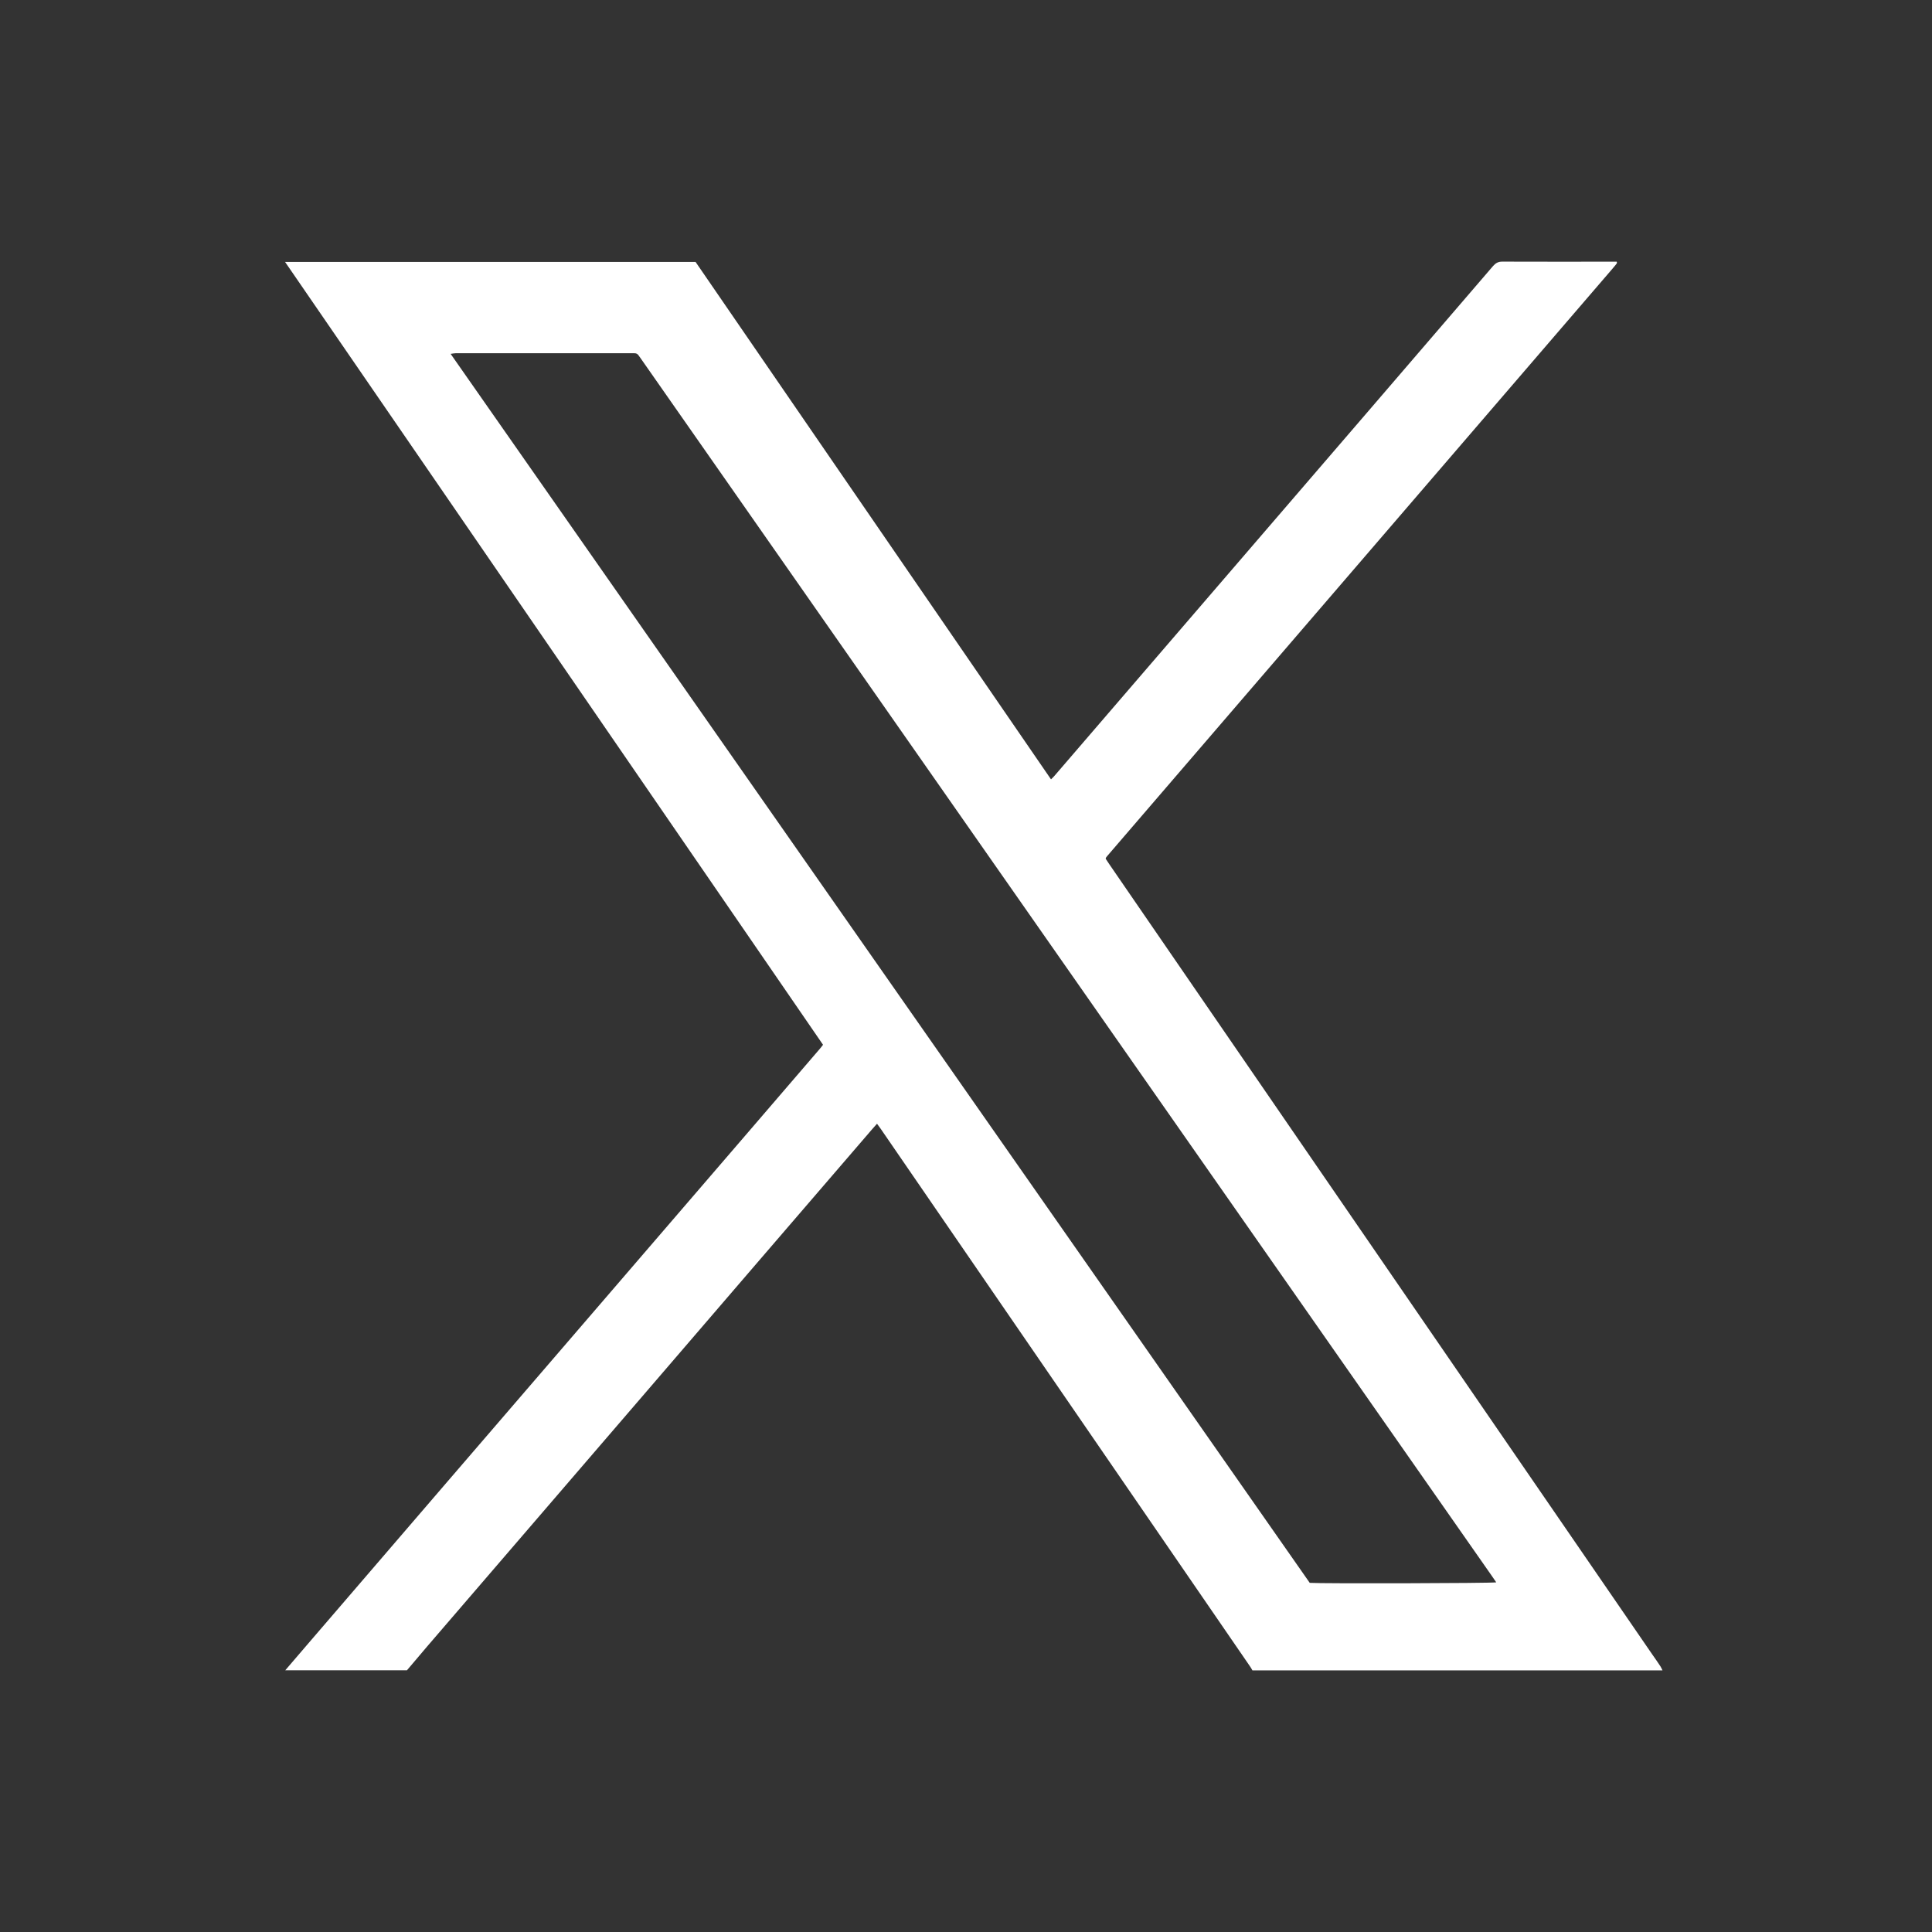 <svg width="36" height="36" viewBox="0 0 36 36" fill="none" xmlns="http://www.w3.org/2000/svg">
<rect x="0" y="0" width="36" height="36" fill="#333333" stroke="none"/>
<path d="M5.314 31.125C5.633 30.754 5.95 30.382 6.269 30.013C7.61 28.453 8.952 26.892 10.296 25.332C11.508 23.923 12.72 22.515 13.933 21.106C14.38 20.587 14.826 20.068 15.273 19.547C15.294 19.523 15.313 19.498 15.336 19.468C11.996 14.609 8.659 9.752 5.312 4.881H12.961C15.165 8.088 17.373 11.301 19.584 14.522C19.612 14.494 19.636 14.473 19.654 14.45C20.401 13.582 21.148 12.713 21.895 11.846C23.103 10.443 24.31 9.04 25.518 7.636C26.285 6.745 27.054 5.851 27.82 4.958C27.869 4.903 27.915 4.875 27.991 4.875C28.672 4.878 29.354 4.876 30.035 4.876H30.125L30.13 4.895L30.127 4.906L30.115 4.923L30.108 4.932L30.101 4.941L30.08 4.966C30.064 4.985 30.048 5.004 30.032 5.023C26.904 8.66 23.774 12.297 20.646 15.934L20.632 15.95L20.625 15.959L20.612 15.976L20.606 15.985L20.603 16.002C20.624 16.033 20.646 16.068 20.67 16.103C22.214 18.349 23.756 20.594 25.3 22.841C27.13 25.504 28.959 28.168 30.789 30.83C30.84 30.903 30.892 30.976 30.94 31.05C30.956 31.074 30.965 31.1 30.978 31.125H23.337C23.321 31.097 23.306 31.069 23.287 31.043C20.995 27.707 18.703 24.371 16.411 21.034C16.39 21.005 16.37 20.977 16.342 20.939C16.307 20.979 16.276 21.012 16.247 21.046C14.848 22.671 13.45 24.295 12.053 25.921C10.689 27.506 9.327 29.09 7.963 30.675C7.836 30.824 7.71 30.974 7.583 31.123H5.314V31.125ZM27.879 29.483C27.849 29.439 27.822 29.399 27.794 29.359C26.046 26.858 24.296 24.355 22.547 21.854C19.017 16.803 15.487 11.753 11.957 6.704C11.938 6.677 11.918 6.651 11.901 6.625C11.882 6.596 11.857 6.581 11.82 6.582C11.793 6.582 11.764 6.582 11.734 6.582C10.845 6.582 9.958 6.582 9.069 6.582C8.876 6.582 8.683 6.582 8.492 6.582C8.466 6.582 8.439 6.588 8.397 6.594C13.74 14.238 19.074 21.867 24.405 29.494C24.607 29.51 27.784 29.502 27.877 29.485L27.879 29.483Z" fill="white"/>
</svg>

